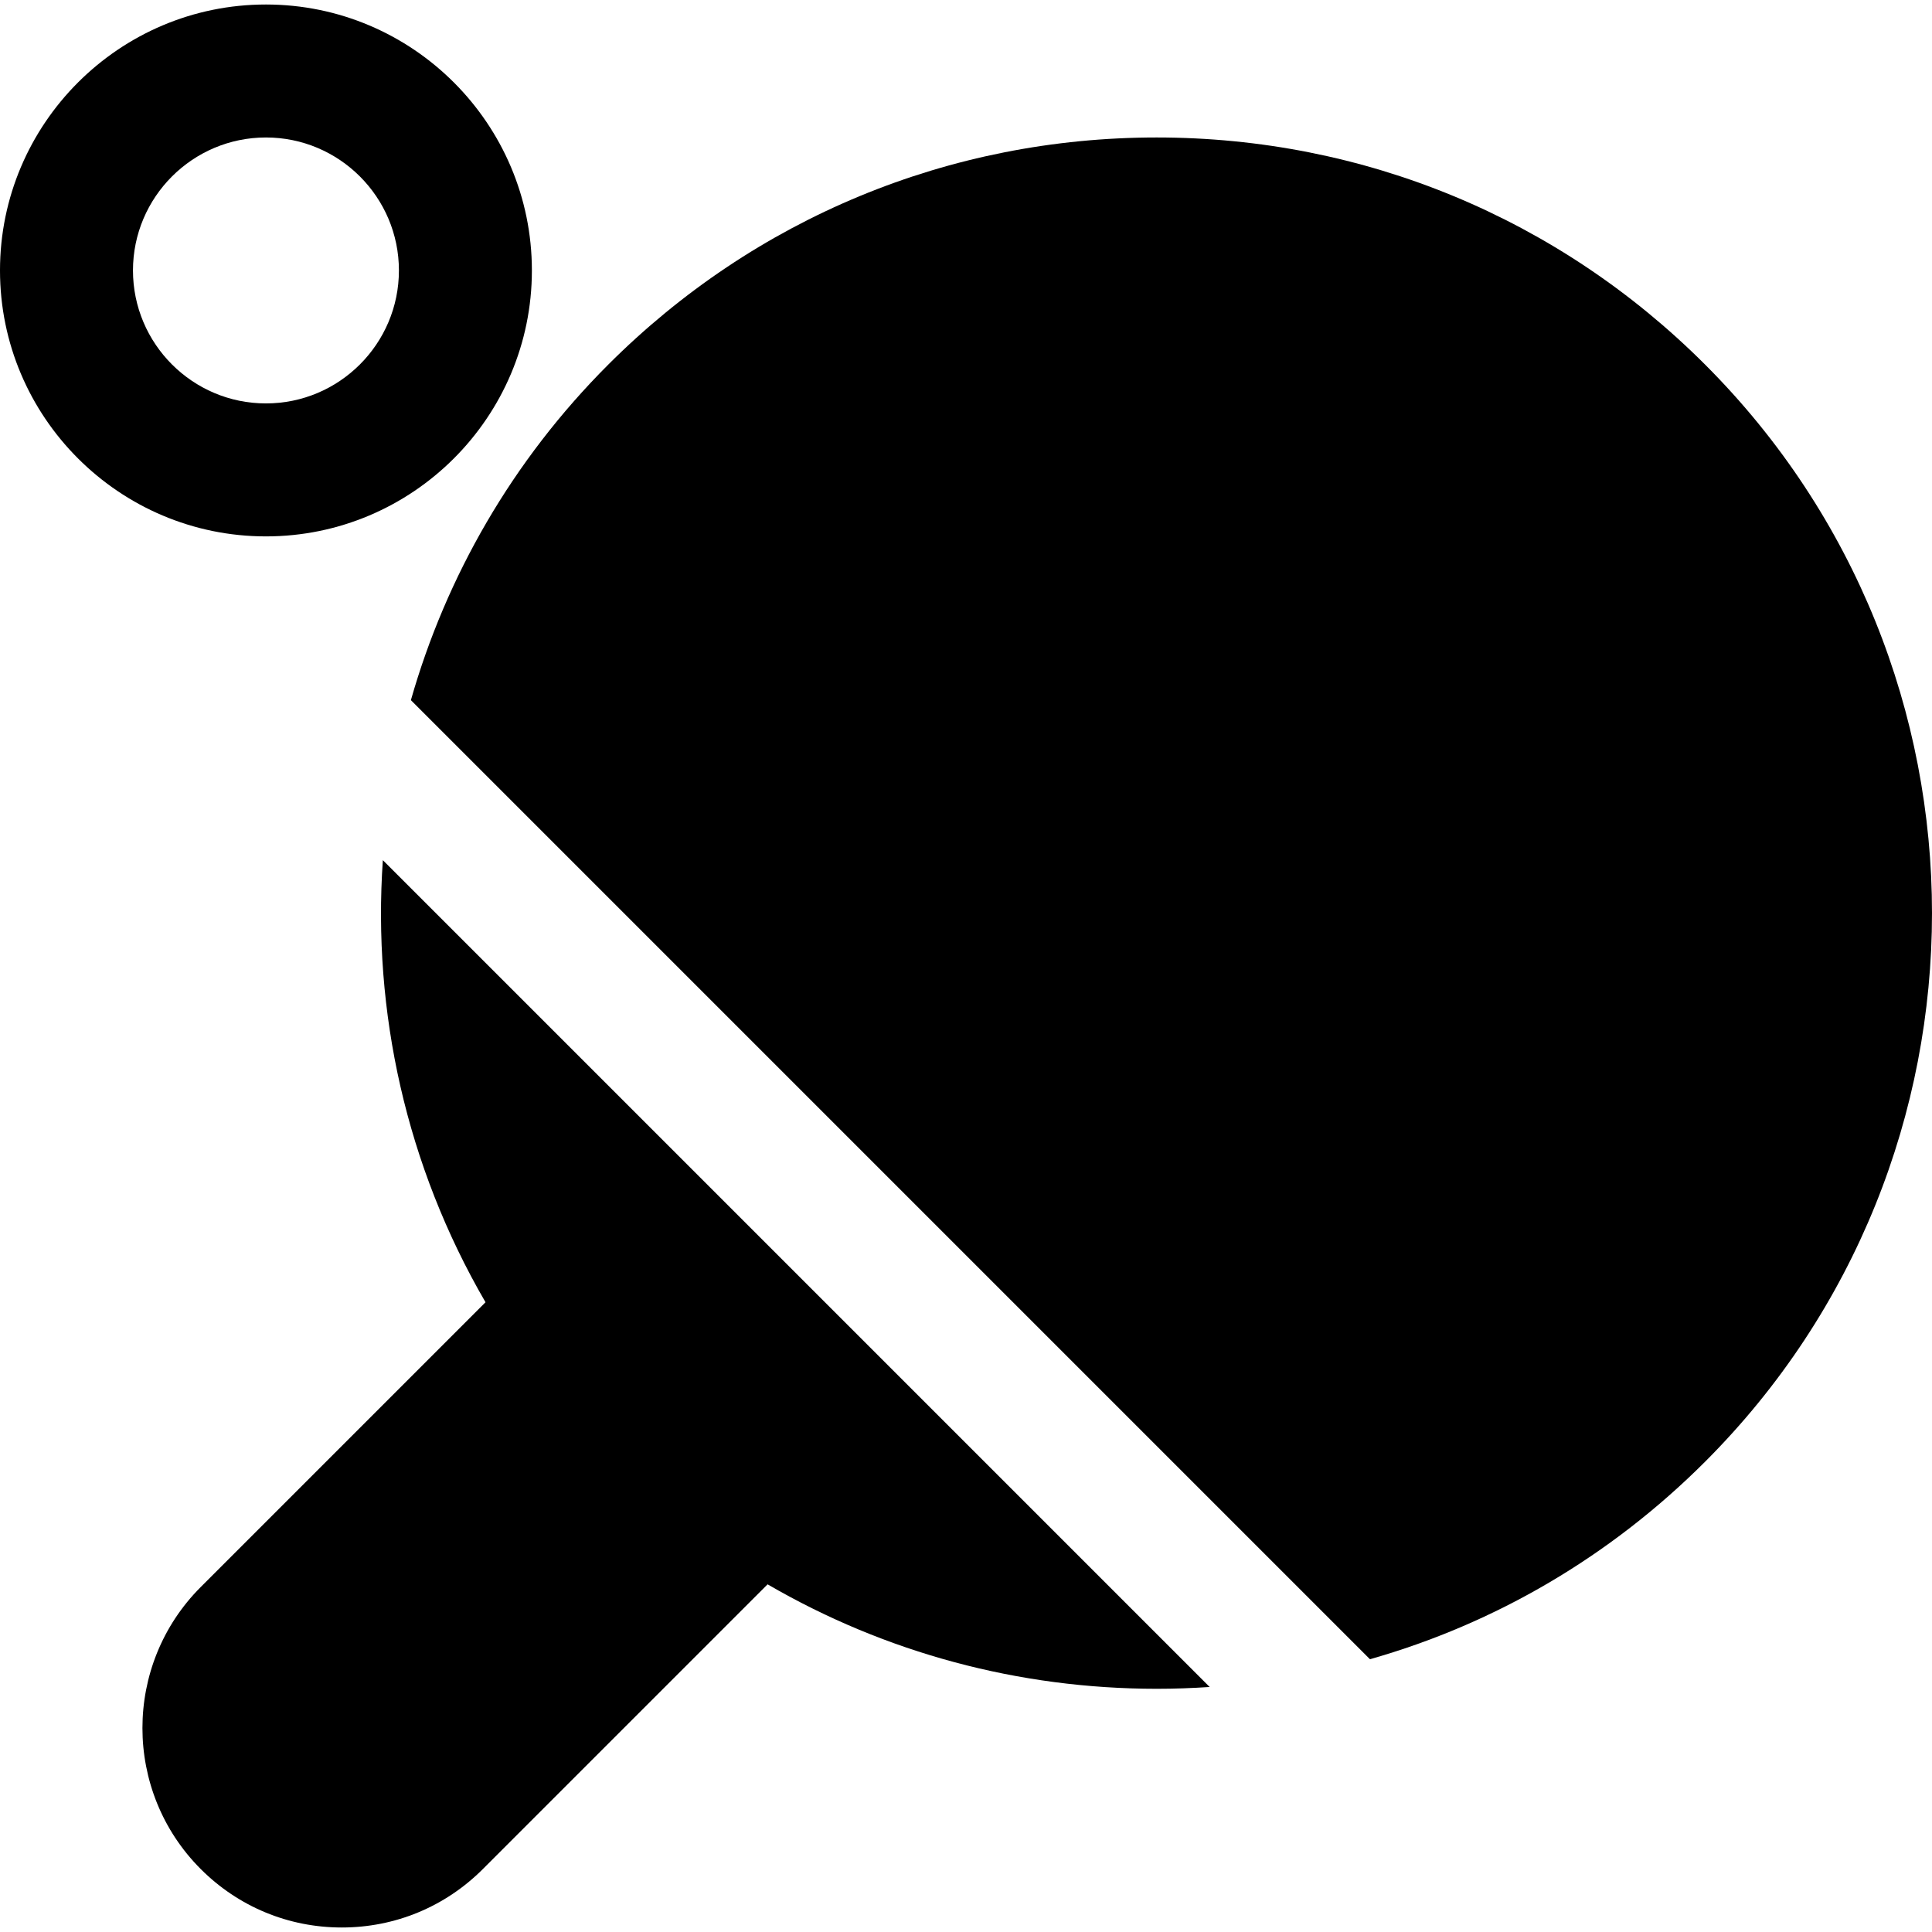 <?xml version="1.0" encoding="iso-8859-1"?>
<!-- Uploaded to: SVG Repo, www.svgrepo.com, Generator: SVG Repo Mixer Tools -->
<svg fill="#000000" height="800px" width="800px" version="1.1" id="Layer_1" xmlns="http://www.w3.org/2000/svg" xmlns:xlink="http://www.w3.org/1999/xlink" 
	 viewBox="0 0 435.88 435.88" xml:space="preserve">
<g id="XMLID_74_">
	<g>
		<g>
			<path d="M109.536,293.802l-64.242,64.242c-17.545,17.545-17.545,46.093,0,63.64c8.499,8.5,19.799,13.18,31.819,13.18
				c12.02,0,23.32-4.68,31.82-13.18l64.243-64.242c26.583,15.453,56.688,23.566,87.8,23.567c0.003,0,0.001,0,0.004,0
				c4,0,7.978-0.144,11.932-0.407L86.374,194.062C84.022,228.141,91.595,262.94,109.536,293.802z"/>
			<path d="M384.705,82.272c-33.053-33.053-76.999-51.256-123.743-51.256s-90.691,18.203-123.744,51.257
				c-21.647,21.646-36.569,47.816-44.517,75.69L309.077,374.34c28.305-8.045,54.248-23.2,75.628-44.58
				C452.938,261.528,452.938,150.504,384.705,82.272z"/>
			<path d="M120,61.016c0-33.084-26.916-60-60-60s-60,26.916-60,60s26.916,60,60,60S120,94.1,120,61.016z M30,61.016
				c0-16.541,13.458-30,30-30s30,13.459,30,30c0,16.543-13.458,30-30,30S30,77.559,30,61.016z"/>
		</g>
	</g>
</g>
</svg>